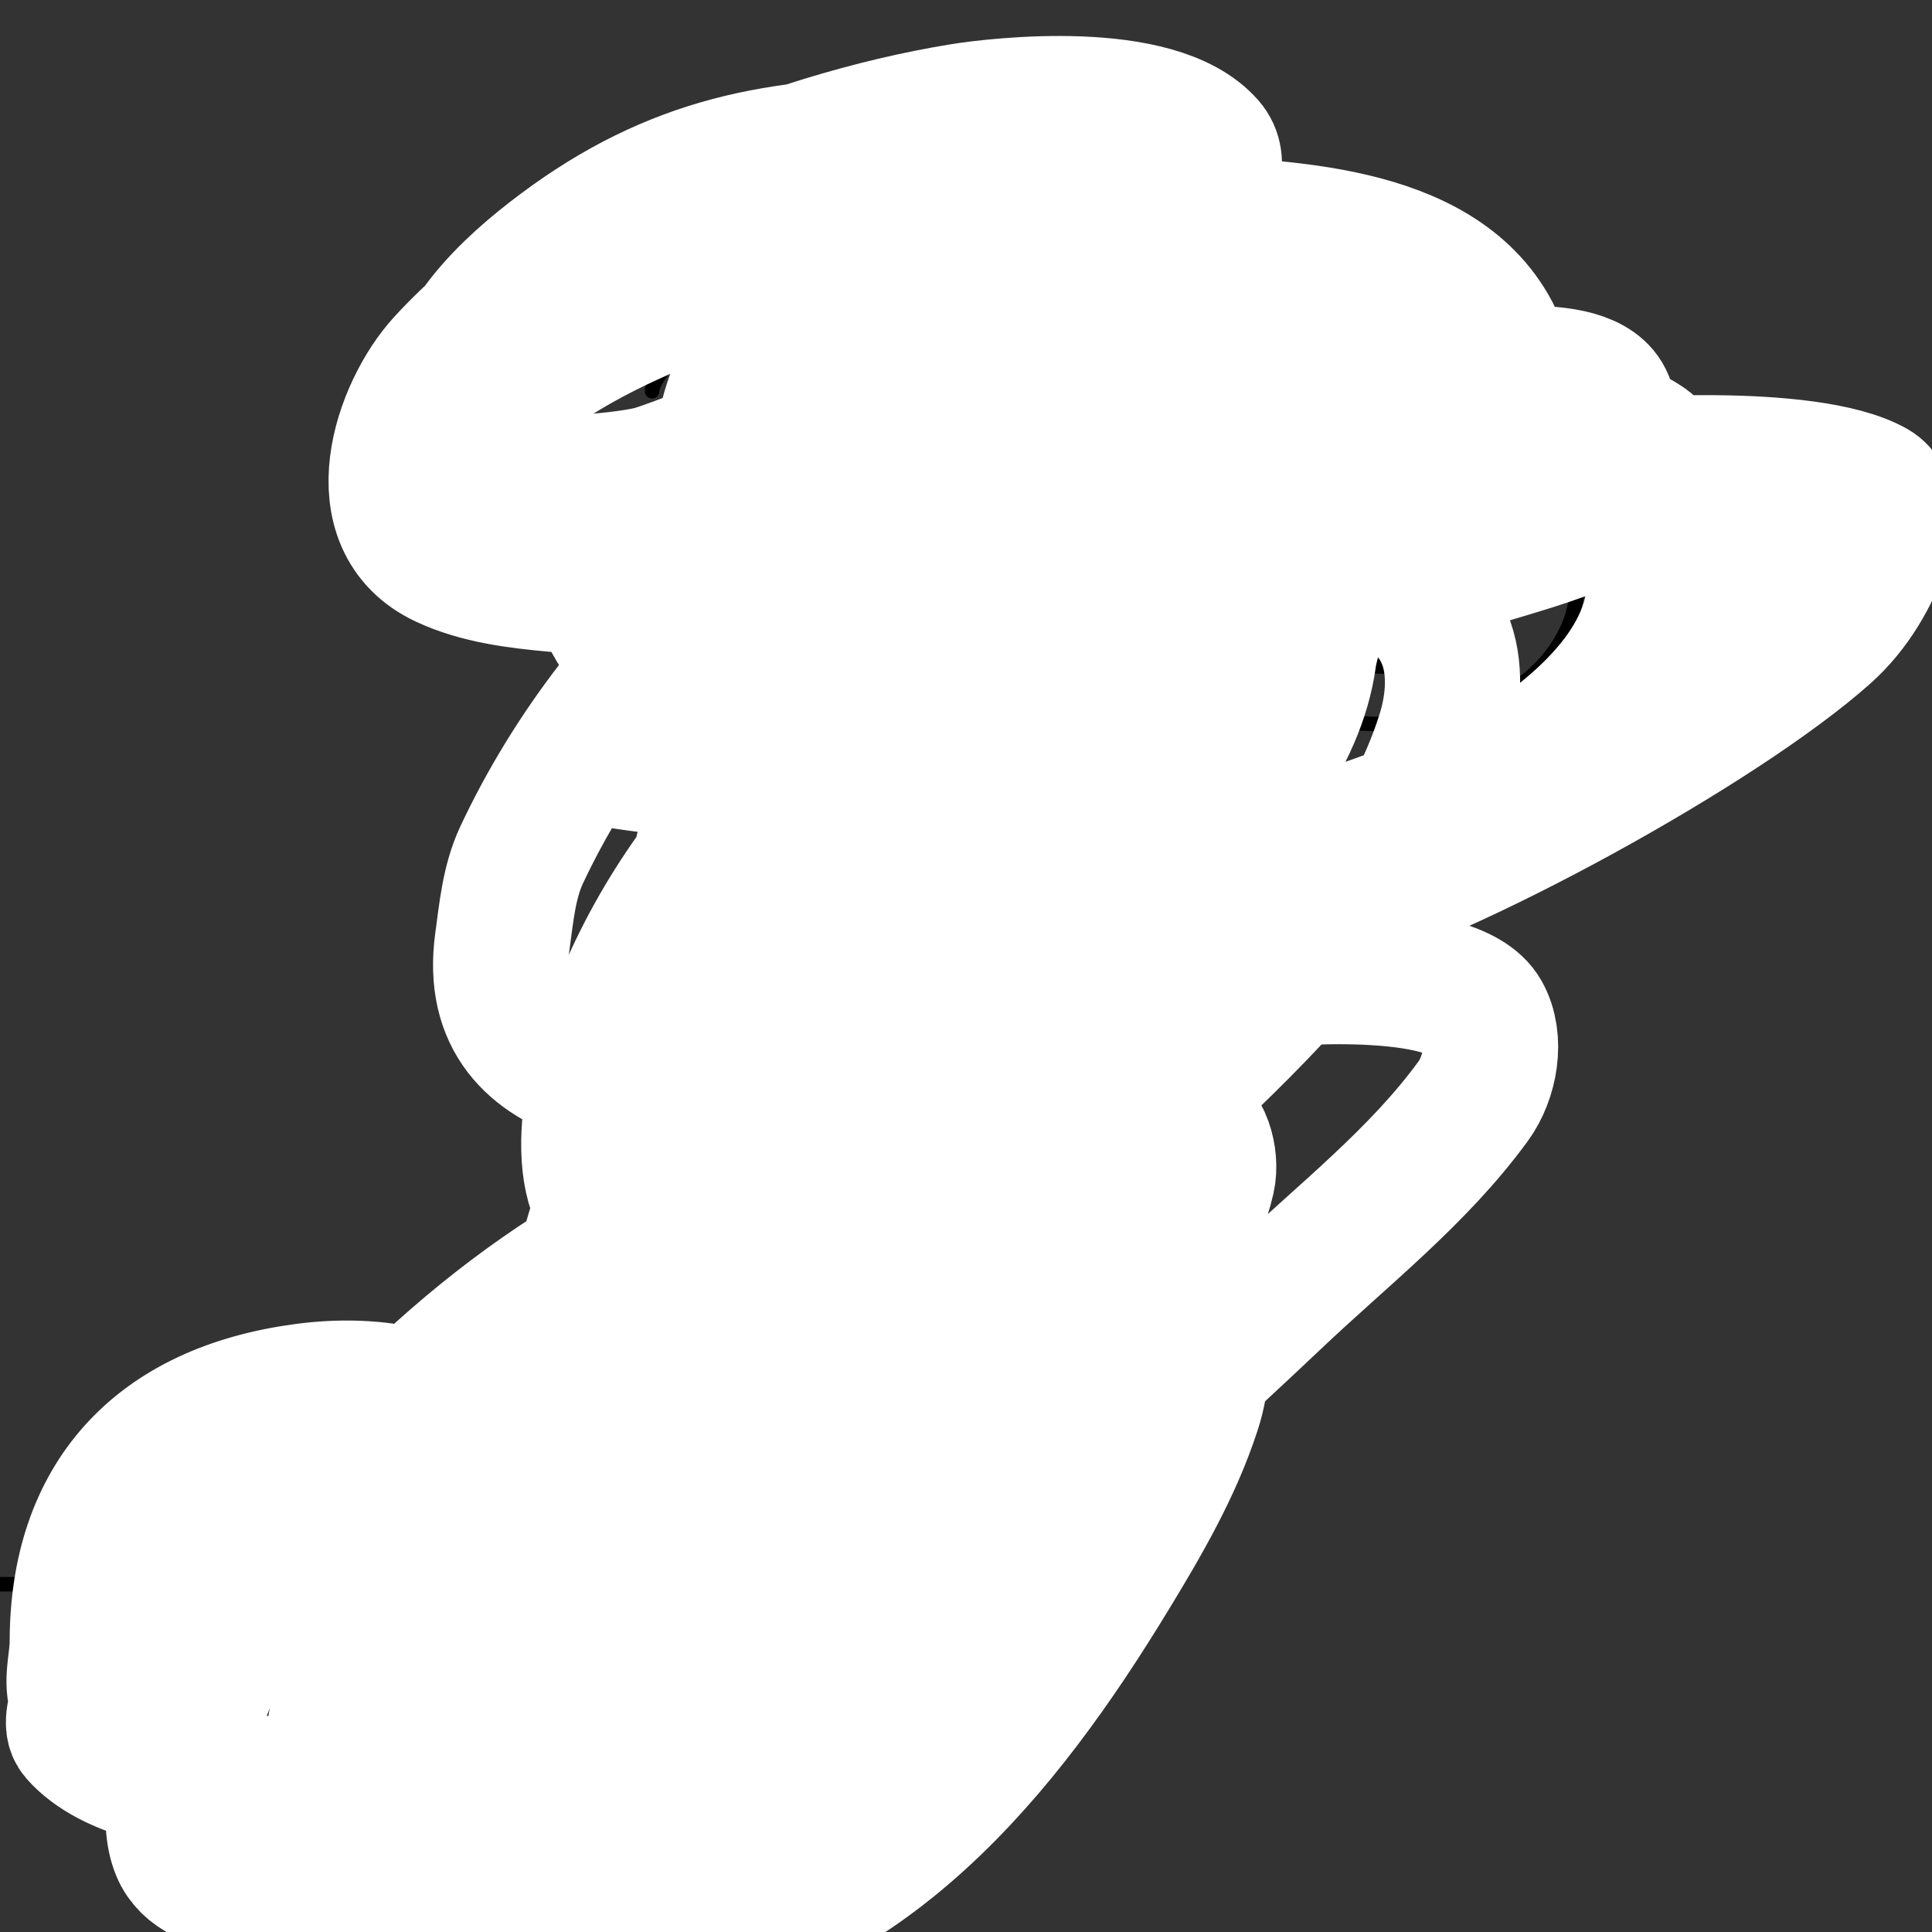 <svg viewBox='0 0 400 400' version='1.1' xmlns='http://www.w3.org/2000/svg' xmlns:xlink='http://www.w3.org/1999/xlink'><rect x="0" y="0" width="400" height="400" fill="#333333" stroke="none"/><g fill='none' stroke='#ff0000' stroke-width='3' stroke-linecap='round' stroke-linejoin='round'><path d='M174,167c-28.432,11.373 -57.948,54.224 -60,85c-0.708,10.621 -5.38,26.497 6,33c21.629,12.359 43.574,-26.811 62,-35c13.671,-6.076 16.845,9.305 21,19c4.707,10.982 21.394,18.974 33,14c13.447,-5.763 14.503,-28.558 15,-40c0.694,-15.955 5.713,-44.556 -9,-56c-5.824,-4.53 -14.499,-7.559 -21,-11c-6.559,-3.473 -34.971,-14.029 -42,-7'/></g>
<g fill='none' stroke='#3d85c6' stroke-width='3' stroke-linecap='round' stroke-linejoin='round'><path d='M228,209c-7.763,-11.645 -43.278,-13.06 -56,-12c-6.1,0.508 -14.965,2.756 -16,10c-3.064,21.448 35.964,25 51,25c5.974,0 12.095,-0.793 16,-6c7.513,-10.017 -3,-16.228 -3,-20'/></g>
<g fill='none' stroke='#000000' stroke-width='3' stroke-linecap='round' stroke-linejoin='round'><path d='M198,129c-3.831,7.662 8.734,34.622 17,36c7.974,1.329 21.895,-21.166 27,-27c1.783,-2.037 2.233,-6.617 5,-8c1.78,-0.89 1.529,5.294 2,6c1.976,2.965 12.04,8.816 15,10c19.105,7.642 52.175,5.062 61,-17c2.188,-5.47 2,-13.269 2,-19c0,-4.667 1.202,-9.491 0,-14c-1.577,-5.913 -5.732,-10.826 -9,-16c-24.193,-38.306 -52.301,-43.358 -95,-45c-36.608,-1.408 -70.633,-2.23 -103,18c-6.298,3.937 -8.87,6.403 -14,12c-33.091,36.099 17.823,63.577 49,71c19.372,4.612 39.26,4 59,4'/><path d='M148,63c0,13 0,26 0,39'/><path d='M171,88c6.753,0 17.095,1.937 23,-2'/><path d='M191,73c-2.726,10.905 -2,21.816 -2,33'/><path d='M211,78c5.102,-2.916 9.948,-8.474 15,-11c0.667,-0.333 1.333,-1.333 2,-1c2.714,1.357 1,14.785 1,17c0,5.894 1,11.208 1,17c0,1.333 -0.943,3.057 0,4c1.127,1.127 3,-1.534 3,1'/><path d='M145,68c-1.681,1.681 -10,9.878 -10,13'/><path d='M251,89c3.128,1.043 6.11,0.555 9,2'/><path d='M250,107c6.583,2.633 13.01,2 20,2'/><path d='M189,68c-3.753,16.264 -6,35.126 -6,52'/><path d='M298,82c-5.308,2.654 -10.439,6.252 -14,11c-4.356,5.808 -17.01,31.984 -12,40c2.644,4.23 10.78,5 15,5c15.223,0 21.618,-15.178 23,-29c0.595,-5.951 1.499,-16.003 0,-22c-0.583,-2.332 -4,-4.767 -4,-6'/><path d='M111,355c17.393,-17.393 33.257,-36.108 49,-55'/><path d='M129,293c17.959,1.995 32.646,-5.072 50,-7c4.98,-0.553 9.989,-1 15,-1c1.667,0 5,-1.667 5,0c0,11.971 -5.084,14.481 -10,28c-3.876,10.659 -6,26.431 -6,38'/><path d='M32,318'/><path d='M58,316c-1.999,7.997 -2,14.842 -2,23'/><path d='M33,327c3.316,0.474 6.65,1 10,1c1.667,0 3.333,0 5,0c1,0 4,0 3,0c-130.333,0 -521.333,0 -391,0'/><path d='M77,309'/><path d='M89,331c-3.562,7.124 -6,12.244 -6,20'/><path d='M118,326c-2.128,0.774 -17.328,4.983 -19,10c-5.317,15.951 20.587,29 -2,29'/><path d='M92,310c0.512,4.092 -1.479,16 5,16'/><path d='M81,342c-2.457,11.058 -2,21.717 -2,33'/><path d='M130,371c-1.845,3.689 -3.643,9.357 0,13c1.166,1.166 6,2.008 6,0'/><path d='M155,375c0,2.519 -1.214,8.572 0,11c1.585,3.17 5,-1.535 5,-3'/><path d='M176,372c0,2.365 -0.94,7.53 2,9c2.031,1.016 -0.264,-4 2,-4'/><path d='M163,118'/><path d='M155,312c62.74,-15.685 14.907,-142.847 17,-184c0.054,-1.053 0.697,1.99 1,3c1.395,4.649 2.909,9.271 4,14c1.861,8.066 4,16.767 4,25c0,29.391 -5,58.803 -5,88c0,23.393 -5.462,-49.077 5,-70c10.154,-20.309 -2.999,45.316 -4,68c-0.986,22.351 4,-44.627 4,-67c0,-43.994 -7.664,219.918 -1,0'/></g>
<g fill='none' stroke='#ffffff' stroke-width='28' stroke-linecap='round' stroke-linejoin='round'><path d='M198,85c-5,-0.333 -10.831,-3.78 -15,-1c-10.019,6.679 -15.929,18.064 -24,27c-10.596,11.731 -22.334,22.491 -32,35c-7.411,9.59 -13.85,20.029 -19,31c-2.612,5.564 -3.16,11.911 -4,18c-4.43,32.121 34.993,31.511 57,32c7.332,0.163 14.857,1.661 22,0c17.113,-3.98 37.3,-19.249 44,-36c1.294,-3.236 1,-13.415 1,-17'/><path d='M193,89c-11.047,15.296 -21.121,31.352 -30,48c-5.261,9.865 -11.053,19.54 -15,30c-2.796,7.409 -10.157,42.53 -7,52c0.373,1.118 11.481,26.689 22,18c19.726,-16.295 49.042,-70.324 62,-93c3.477,-6.085 6.438,-12.477 9,-19c2.217,-5.643 2,-7.337 2,-12c0,-1.667 1.581,-4.473 0,-5c-8.698,-2.899 -25.905,13.24 -27,14c-34.692,24.072 -66.787,49.042 -82,90c-4.18,11.254 -10.279,35.312 3,43c6.067,3.513 19.459,5.615 26,6c6.655,0.391 13.83,2.524 20,0c31.913,-13.055 51.957,-53.667 70,-80c9.486,-13.845 22.671,-27.533 25,-45c0.441,-3.304 2.603,-7.918 0,-10c-1.301,-1.041 -3.438,-0.58 -5,0c-10.217,3.795 -20.617,7.456 -30,13c-38.638,22.831 -88.556,64.112 -109,105c-2.305,4.609 -10.092,26.453 -6,33c5.917,9.467 15.248,9.426 25,10c46.694,2.747 64.862,-20.423 91,-56c11.783,-16.038 20,-28.238 20,-48c0,-2.333 1.772,-5.481 0,-7c-10.99,-9.42 -36.285,-3.888 -45,0c-12.669,5.652 -23.103,15.415 -34,24c-29.957,23.602 -54.504,49.781 -70,85c-6.601,15.001 -18.185,51.127 -2,65c6.591,5.649 24.567,8.456 32,9c40.814,2.986 78.48,-22.163 81,-65c1.118,-19.001 -0.477,-35.8 -19,-47c-18.707,-11.311 -46.594,-1.856 -63,6c-34.333,16.441 -66.074,46.998 -86,79c-5.517,8.86 -19.213,38.339 -14,51c3.953,9.6 21.557,7.463 27,7c9.12,-0.776 18.492,-1.626 27,-5c21.058,-8.35 50.978,-27.084 64,-47c5.101,-7.802 8.854,-21.5 2,-30c-26.36,-32.686 -91.884,-7.872 -119,10c-13.037,8.592 -22,17.577 -22,33c0,2.667 -1.756,5.993 0,8c6.852,7.831 21.708,10.303 31,11c15.601,1.17 58.647,4.939 63,-19c1.431,-7.871 0.972,-16.059 0,-24c-1.042,-8.506 -1.29,-17.84 -6,-25c-9.037,-13.737 -26.66,-15.912 -41,-14c-30.655,4.087 -47,22.39 -47,52c0,4 -1.486,8.286 0,12c4.437,11.092 20.789,16.271 31,17c26.549,1.896 48.963,-5.519 66,-27c6.834,-8.617 8.75,-14.001 10,-24c0.248,-1.985 1.947,-5.542 0,-6c-23.507,-5.531 -45.535,23.998 -53,43c-1.502,3.823 -1.969,18.252 2,22c4.011,3.789 9.782,5.206 15,7c41.356,14.216 72.052,0.083 103,-28c9.951,-9.03 19.134,-18.903 28,-29c3.172,-3.612 6.048,-7.607 8,-12c0.812,-1.828 1.93,-5.474 0,-6c-36.527,-9.962 -95.036,33.122 -118,58c-3.216,3.484 -18.748,26.199 -7,33c7.576,4.386 24.852,5.018 33,4c45.05,-5.631 73.804,-41.5 96,-78c6.584,-10.826 13.067,-21.955 17,-34c1.555,-4.764 2.913,-11.87 -1,-15c-4.952,-3.962 -12.693,-1.664 -19,-1c-42.539,4.478 -77.86,24.005 -112,49c-7.237,5.298 -14,11.333 -20,18c-0.312,0.346 -13.001,18.111 -6,22c12.409,6.894 28.482,0.886 40,-4c28.61,-12.138 49.052,-32.052 71,-54c12.671,-12.671 25.86,-24.964 37,-39c5.656,-7.127 11.026,-15.118 13,-24c0.94,-4.23 -0.813,-10.883 -5,-12c-45.209,-12.056 -98.425,20.312 -117,61c-6.536,14.316 -16.756,47.244 -3,61c11.436,11.436 33.845,4.308 45,-3c21.494,-14.083 82.743,-71.317 94,-82c14.02,-13.304 29.616,-25.381 41,-41c3.556,-4.879 4.95,-12.733 2,-18c-6.041,-10.788 -43.023,-7.378 -46,-7c-38.789,4.926 -71.156,26.648 -99,53c-14.361,13.592 -33,32.041 -33,54c0,8.407 8.556,7.108 17,3c8.099,-3.94 14.194,-11.102 21,-17c13.2,-11.44 26,-23.333 39,-35'/><path d='M206,261c26.01,-26.348 79.073,-64.609 93,-109c1.996,-6.361 2.604,-13.863 0,-20c-6.135,-14.461 -25.542,-16.962 -38,-18c-35.024,-2.919 -41.053,-0.221 -75,12c-12.232,4.403 -24.085,9.801 -36,15c-6.423,2.803 -12.886,5.576 -19,9c-2.681,1.502 -9.026,6.466 -6,7c50.069,8.836 84.544,-5.538 126,-32c15.073,-9.621 35.651,-20.532 34,-42c-0.348,-4.52 -0.134,-10.631 -4,-13c-7.861,-4.818 -17.796,-5.459 -27,-6c-36.93,-2.172 -69.544,8.412 -101,27c-8.588,5.075 -33.971,18.326 -28,34c5.394,14.16 16.311,15.531 31,17c38.006,3.801 78.506,-3.831 113,-20c14.982,-7.023 53.388,-27.634 40,-53c-11.474,-21.741 -44.697,-21.56 -63,-23c-40.14,-3.157 -79.35,3.085 -116,20c-10.9,5.031 -34,17.115 -34,32c0,21.758 35.255,17.199 48,17c35.775,-0.559 66.698,-9.268 97,-29c9.578,-6.237 18.288,-13.416 16,-26c-3.87,-21.286 -9.967,-25.388 -32,-29c-12.175,-1.996 -24.662,-1 -37,-1c-29.155,0 -50.548,4.76 -74,23c-10.543,8.2 -23.645,21.01 -21,36c0.495,2.805 0.57,6.515 3,8c8.302,5.073 32.857,2.638 39,1c8.207,-2.188 67.474,-26.929 74,-30c10.255,-4.826 20.747,-9.455 30,-16c1.246,-0.882 17.179,-14.938 11,-22c-10.481,-11.978 -43.178,-8.271 -51,-7c-36.154,5.875 -81.607,24.367 -107,52c-9.114,9.918 -16.941,33.059 0,41c7.104,3.33 15.188,4.277 23,5c33.754,3.125 67.559,-7.798 96,-26c7.183,-4.597 38.44,-32.079 28,-46c-3.231,-4.308 -9.616,-5.89 -15,-6c-28.343,-0.578 -64.063,11.464 -73,42c-3.77,12.881 -0.713,30.283 13,37c41.602,20.376 106.212,4.615 148,-8c7.171,-2.165 14.441,-4.381 21,-8c5.755,-3.175 11.683,-11.4 8,-14c-13.677,-9.655 -41.68,-6.924 -54,-6c-33.449,2.509 -54.737,7.326 -86,20c-10.777,4.369 -20.877,10.278 -31,16c-7.895,4.463 -19.773,11.008 -17,16c1.233,2.219 4.464,2.876 7,3c11.325,0.552 22.797,0.746 34,-1c40.067,-6.244 81.692,-22.216 118,-40c3.111,-1.524 21.387,-10.748 21,-15c-1.02,-11.225 -25.651,-7.201 -38,-6c-38.929,3.785 -75.633,15.967 -96,52c-2.5,4.422 -8.828,29.444 -3,36c10.837,12.192 33.821,13.527 48,12c32.095,-3.456 46.435,-9.717 75,-24c10.281,-5.14 20.805,-10.104 30,-17c5.669,-4.252 10.738,-9.709 14,-16c1.688,-3.255 2.74,-8.564 0,-11c-10.21,-9.076 -44.492,-3.578 -51,-2c-39.05,9.467 -56.148,29.084 -84,62c-3.551,4.197 -5.601,10.741 -4,16c1.265,4.158 6.658,6.819 11,7c12.435,0.518 24.997,-1.711 37,-5c28.173,-7.719 84.446,-38.739 106,-58c5.586,-4.991 9.631,-11.894 12,-19c1.179,-3.536 1.236,-9.151 -2,-11c-13.344,-7.625 -54.707,-5.206 -65,-3c-15.567,3.336 -30.53,9.361 -45,16c-13.979,6.414 -27.37,14.223 -40,23c-8.93,6.206 -44.296,35.453 -18,49c7.112,3.664 16.12,1.382 24,0c27.788,-4.875 91.433,-27.164 98,-60'/></g>
</svg>